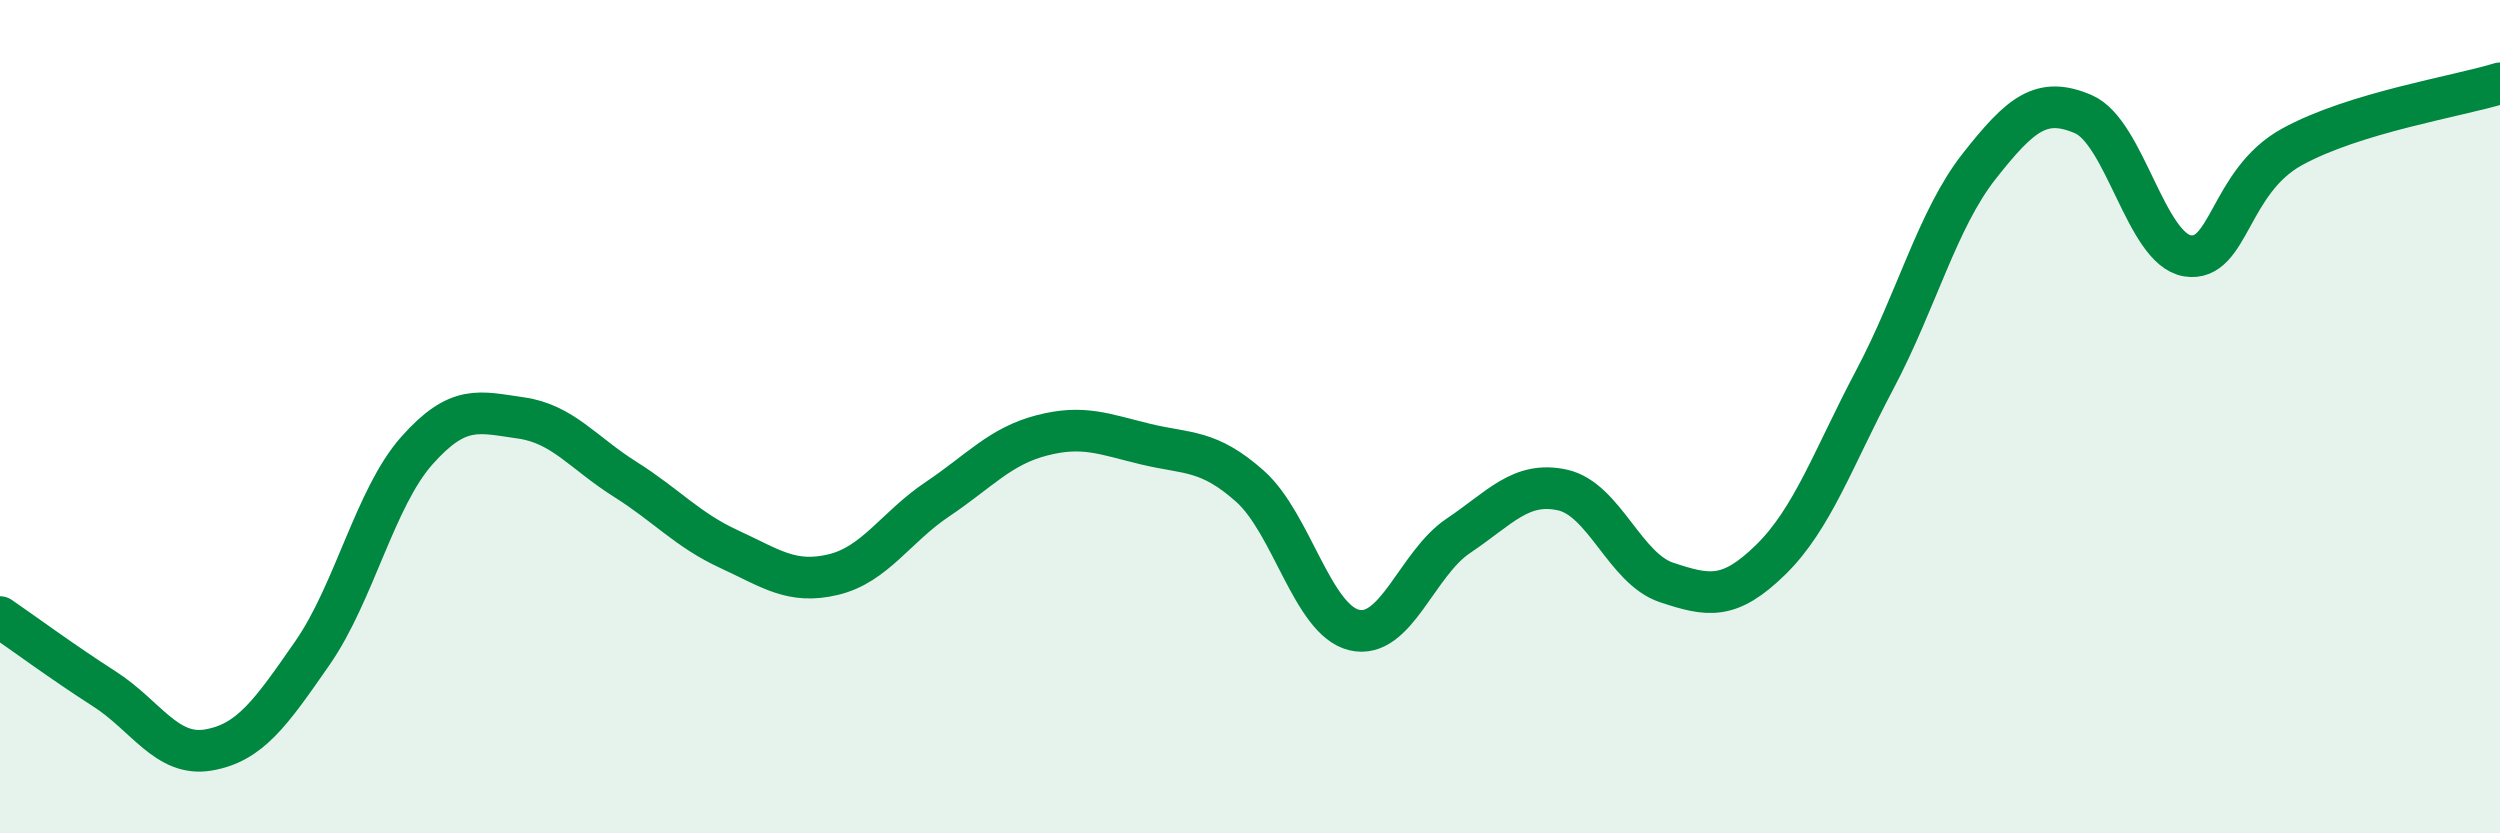 
    <svg width="60" height="20" viewBox="0 0 60 20" xmlns="http://www.w3.org/2000/svg">
      <path
        d="M 0,14.81 C 0.5,15.15 1.5,15.89 2.5,16.53 C 3.5,17.17 4,18.17 5,18 C 6,17.83 6.5,17.11 7.5,15.67 C 8.5,14.23 9,11.95 10,10.82 C 11,9.69 11.5,9.89 12.5,10.03 C 13.5,10.17 14,10.87 15,11.5 C 16,12.13 16.5,12.72 17.5,13.18 C 18.5,13.64 19,14.03 20,13.79 C 21,13.55 21.5,12.65 22.5,11.98 C 23.5,11.31 24,10.71 25,10.45 C 26,10.19 26.5,10.42 27.5,10.66 C 28.5,10.9 29,10.78 30,11.67 C 31,12.56 31.5,14.88 32.5,15.12 C 33.5,15.36 34,13.53 35,12.86 C 36,12.19 36.5,11.54 37.5,11.76 C 38.5,11.98 39,13.65 40,13.98 C 41,14.31 41.5,14.41 42.5,13.43 C 43.5,12.45 44,10.99 45,9.1 C 46,7.21 46.5,5.26 47.5,3.99 C 48.5,2.72 49,2.31 50,2.74 C 51,3.17 51.5,5.98 52.5,6.14 C 53.5,6.3 53.5,4.36 55,3.53 C 56.5,2.7 59,2.31 60,2L60 20L0 20Z"
        fill="#008740"
        opacity="0.1"
        stroke-linecap="round"
        stroke-linejoin="round"
      />
      <path
        d="M 0,14.81 C 0.5,15.15 1.5,15.89 2.5,16.53 C 3.5,17.17 4,18.17 5,18 C 6,17.83 6.5,17.11 7.5,15.67 C 8.5,14.23 9,11.95 10,10.82 C 11,9.69 11.5,9.89 12.5,10.03 C 13.5,10.17 14,10.87 15,11.5 C 16,12.13 16.5,12.72 17.5,13.18 C 18.5,13.64 19,14.03 20,13.79 C 21,13.55 21.5,12.65 22.5,11.98 C 23.5,11.31 24,10.71 25,10.45 C 26,10.19 26.5,10.42 27.5,10.66 C 28.5,10.9 29,10.78 30,11.67 C 31,12.56 31.5,14.88 32.5,15.12 C 33.5,15.36 34,13.53 35,12.86 C 36,12.19 36.5,11.54 37.5,11.76 C 38.5,11.98 39,13.65 40,13.98 C 41,14.31 41.5,14.41 42.5,13.43 C 43.5,12.45 44,10.99 45,9.1 C 46,7.21 46.5,5.26 47.5,3.99 C 48.5,2.72 49,2.31 50,2.74 C 51,3.17 51.5,5.98 52.5,6.14 C 53.5,6.3 53.5,4.36 55,3.53 C 56.5,2.7 59,2.31 60,2"
        stroke="#008740"
        stroke-width="1"
        fill="none"
        stroke-linecap="round"
        stroke-linejoin="round"
      />
    </svg>
  